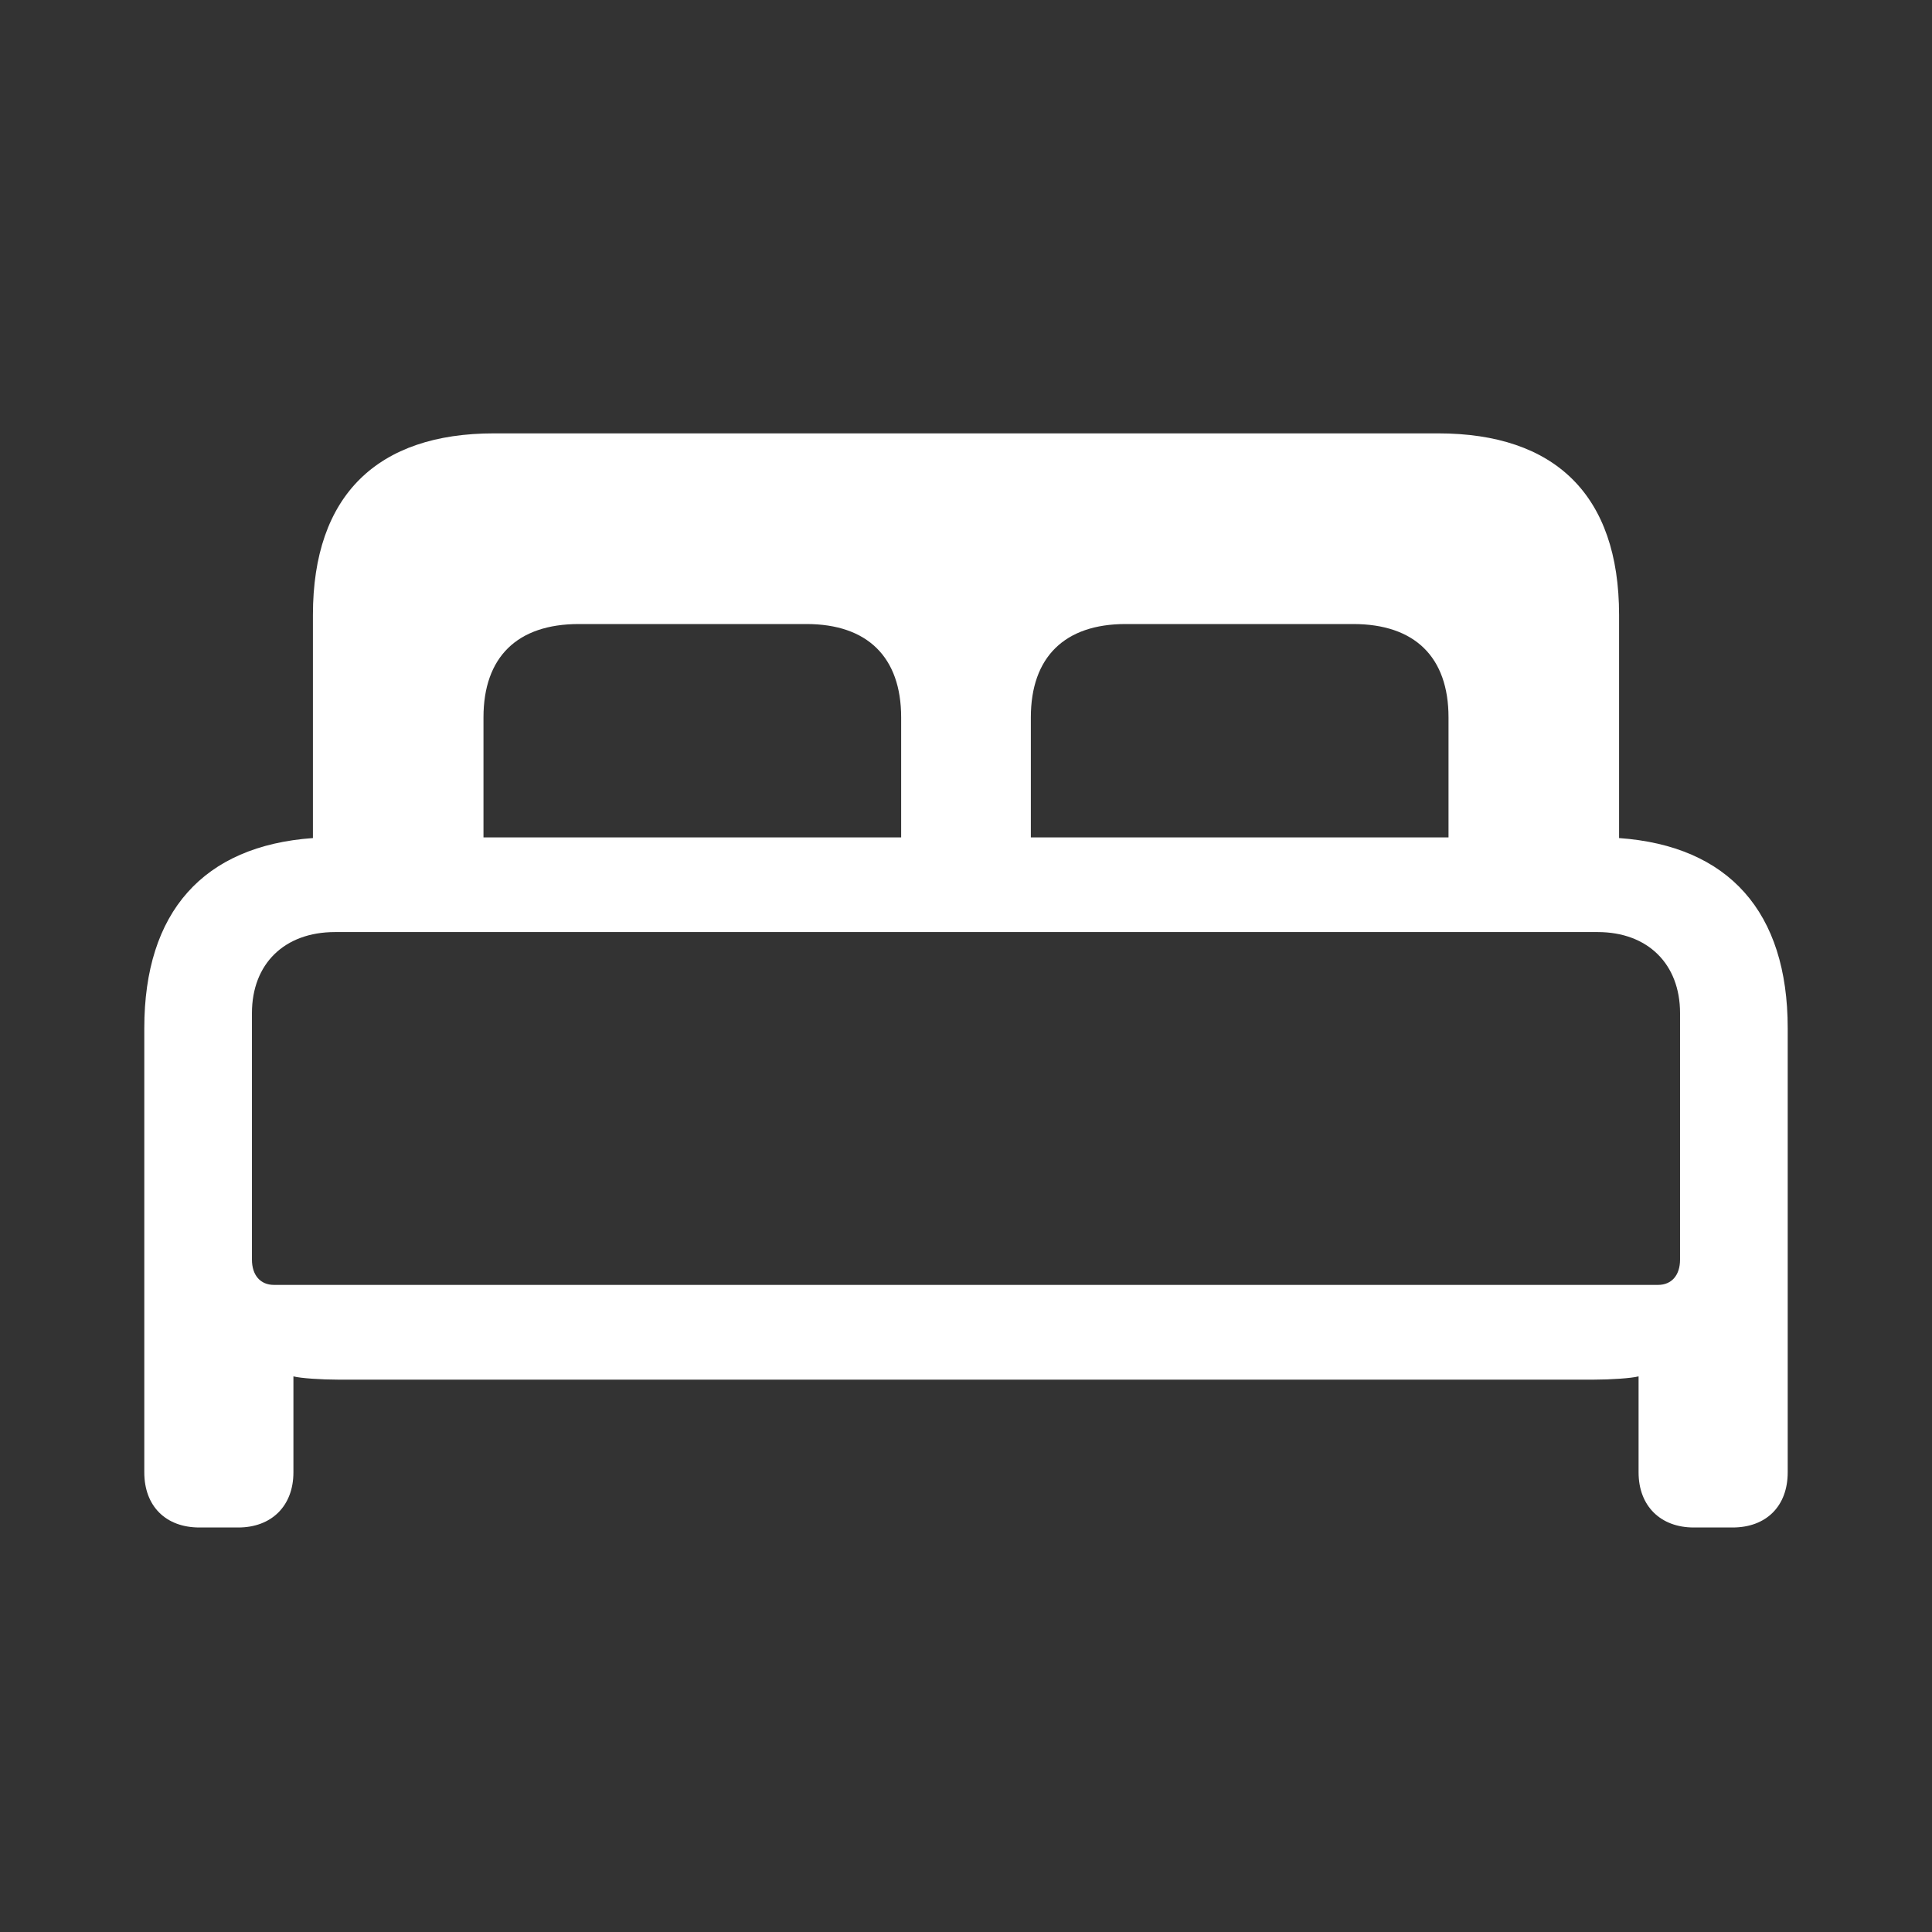 <svg width="32" height="32" viewBox="0 0 32 32" fill="none" xmlns="http://www.w3.org/2000/svg">
<rect x="0" y="0" width="32" height="32" fill="#333333" stroke="none"/>
<g clip-path="url(#clip0_216_490)">
<path d="M3.303 25.3H3.947C4.495 25.3 4.86 24.945 4.86 24.387V22.797C4.979 22.829 5.333 22.851 5.591 22.851H26.409C26.667 22.851 27.021 22.829 27.14 22.797V24.387C27.14 24.945 27.505 25.3 28.053 25.3H28.697C29.256 25.3 29.61 24.945 29.61 24.387V17.028C29.61 15.105 28.633 14.01 26.817 13.881V10.185C26.817 8.198 25.754 7.178 23.82 7.178H8.18C6.257 7.178 5.183 8.198 5.183 10.185V13.881C3.367 14.01 2.39 15.105 2.39 17.028V24.387C2.39 24.945 2.744 25.3 3.303 25.3ZM8.008 11.883C8.008 10.884 8.566 10.336 9.587 10.336H13.357C14.367 10.336 14.926 10.884 14.926 11.883V13.87H8.008V11.883ZM17.074 11.883C17.074 10.884 17.633 10.336 18.643 10.336H22.413C23.434 10.336 23.992 10.884 23.992 11.883V13.87H17.074V11.883ZM4.538 21.282C4.312 21.282 4.173 21.121 4.173 20.863V16.781C4.173 15.965 4.71 15.438 5.548 15.438H26.463C27.29 15.438 27.827 15.965 27.827 16.781V20.863C27.827 21.121 27.688 21.282 27.462 21.282H4.538Z" fill="white"/>
</g>
<defs>
<clipPath id="clip0_216_490">
<rect width="32" height="32" fill="white"/>
</clipPath>
</defs>
</svg>
